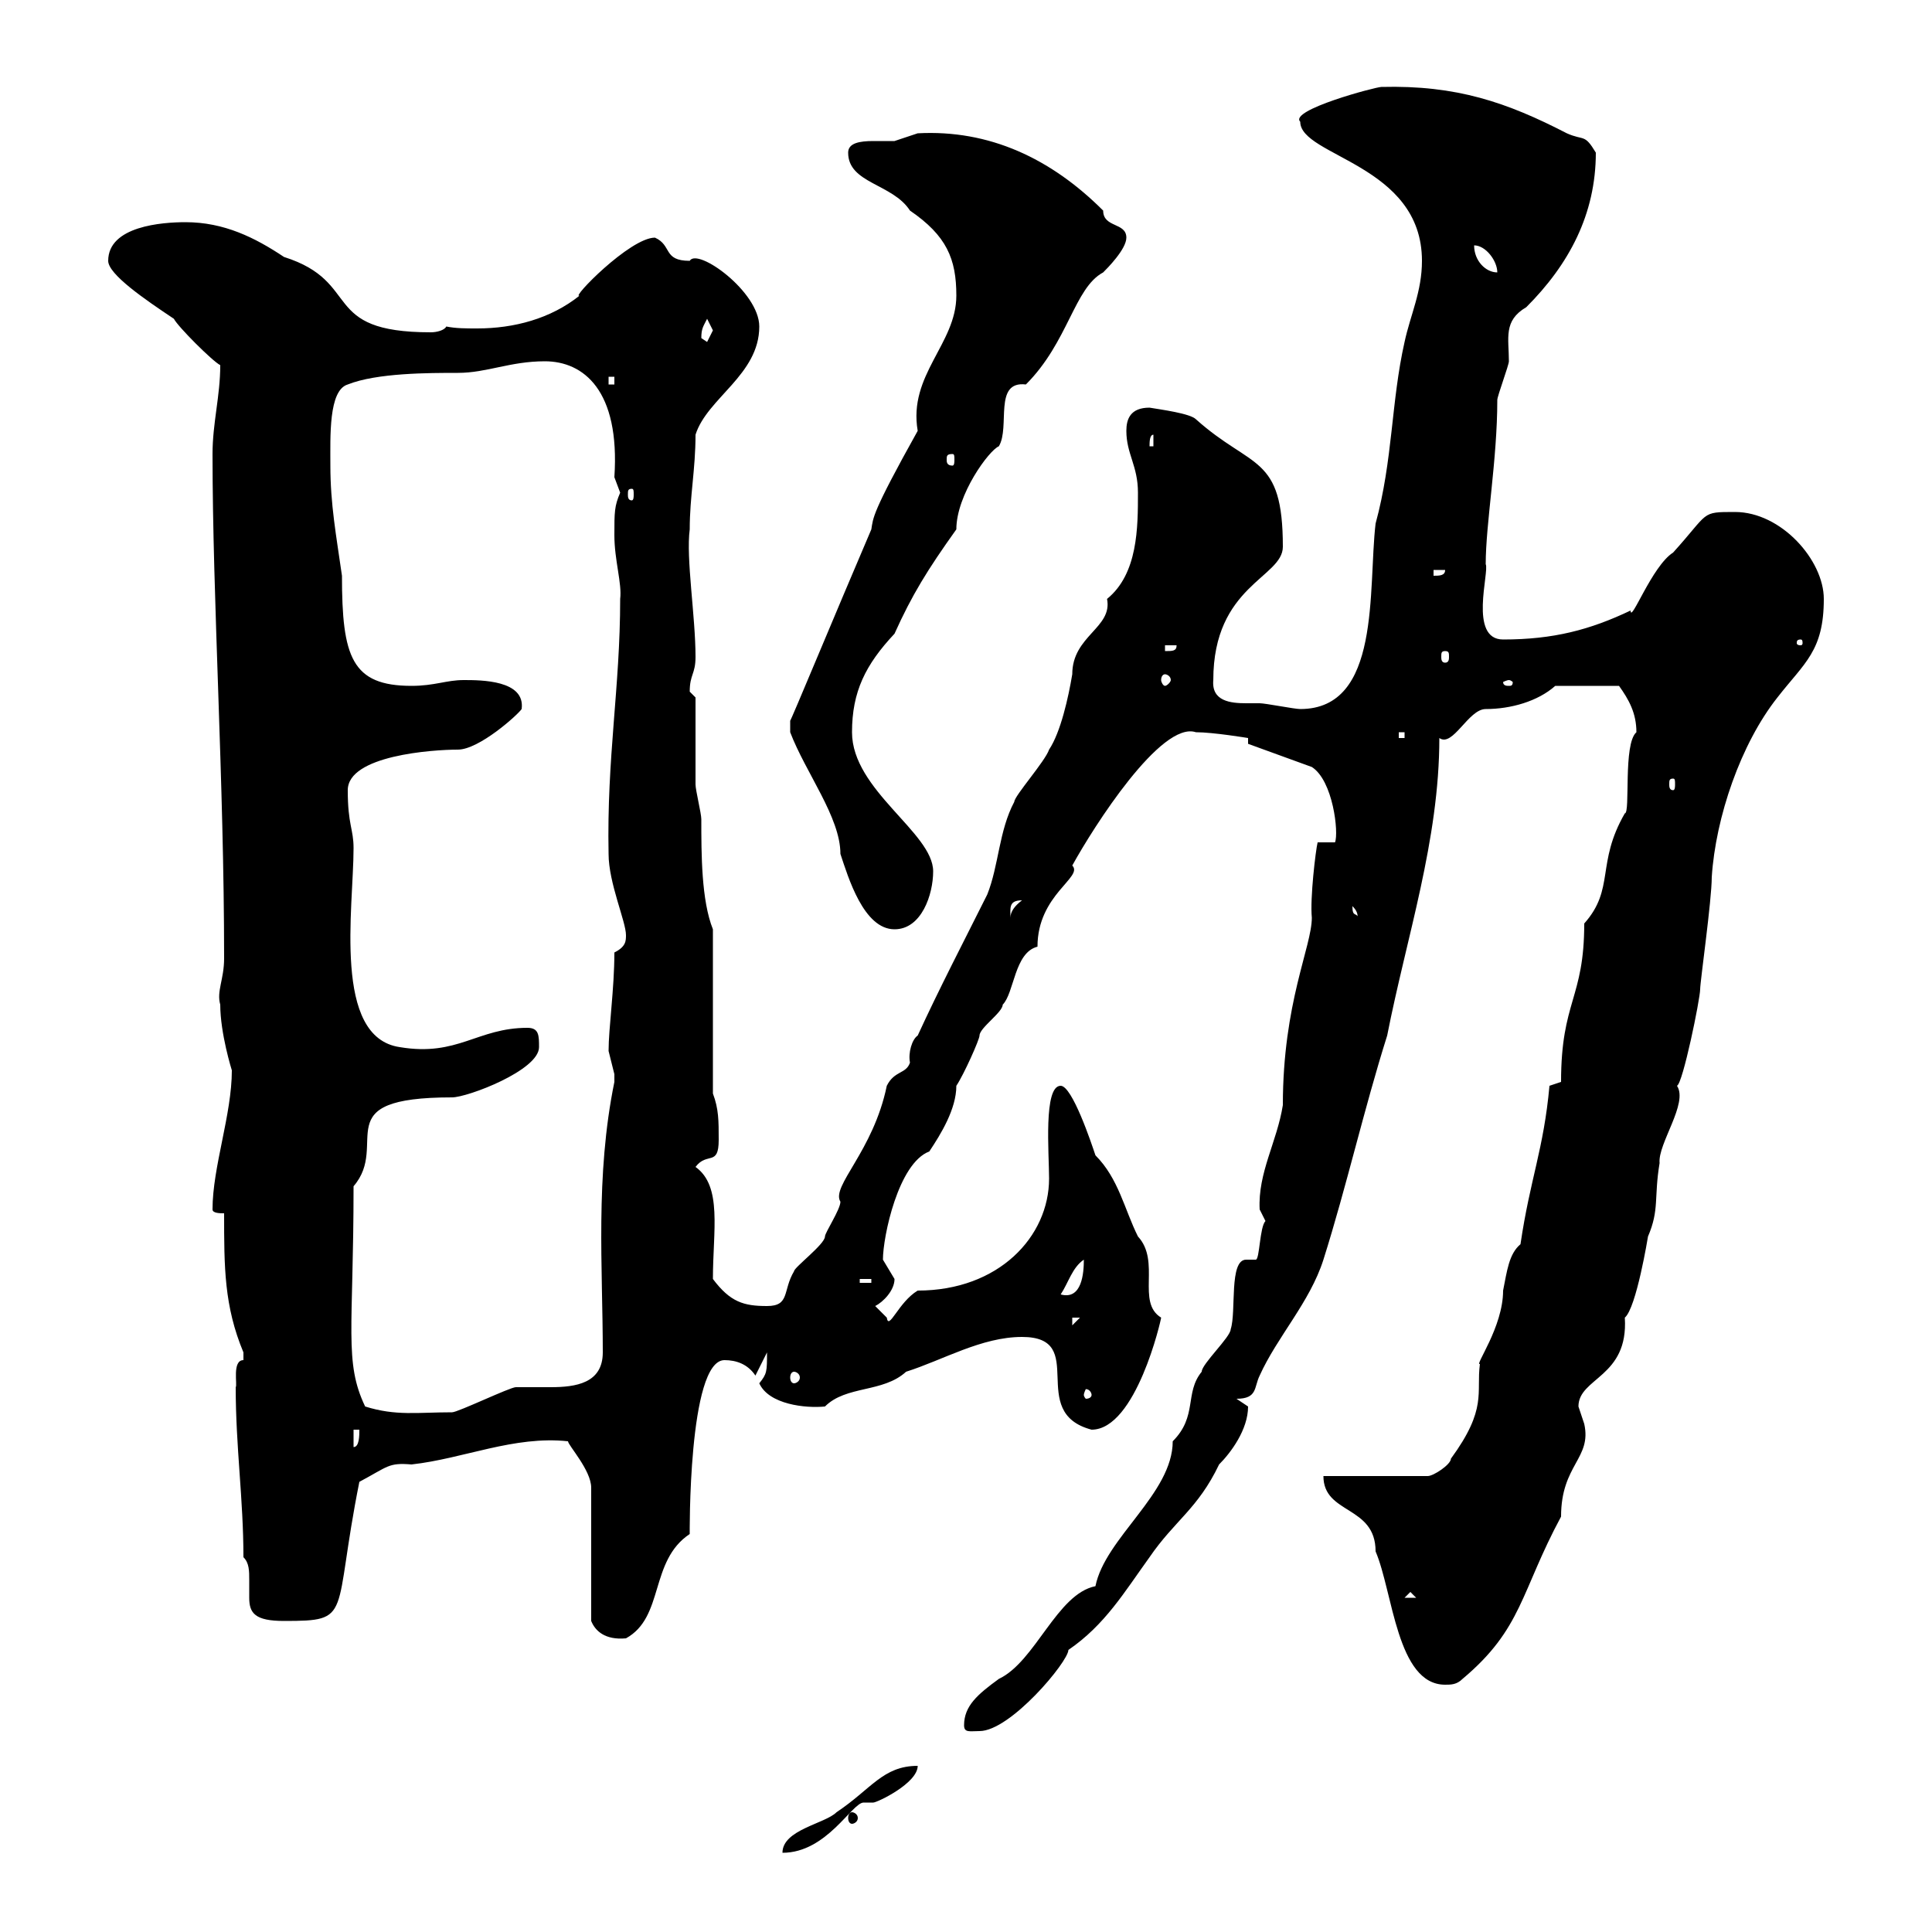<svg xmlns="http://www.w3.org/2000/svg" xmlns:xlink="http://www.w3.org/1999/xlink" width="300" height="300"><path d="M142.50 274.20C137.10 274.20 135.30 277.80 129.90 281.40C128.10 283.20 121.50 284.10 121.50 287.70C128.40 287.70 132.30 279.90 134.10 279.90C134.40 279.90 135.30 279.90 135.60 279.90C136.20 279.90 142.50 276.90 142.50 274.20ZM132.30 281.40C132 281.40 131.70 281.70 131.70 282.30C131.70 282.90 132 283.20 132.30 283.20C132.60 283.20 133.20 282.90 133.20 282.30C133.20 281.70 132.60 281.40 132.30 281.40ZM149.70 267.90C149.70 269.10 150.60 268.80 152.10 268.80C156.90 268.80 165.90 258 165.90 256.20C171.60 252.30 174.60 247.20 178.50 241.80C182.40 236.10 186 234.30 189.30 227.40C191.10 225.60 193.80 222 193.80 218.40C193.80 218.40 192 217.20 192 217.20C195.30 217.20 194.70 215.40 195.60 213.60C198.30 207.60 203.40 202.20 205.50 195.60C209.10 184.20 211.80 172.20 215.40 160.80C218.40 145.50 223.50 130.50 223.50 114.60C225.60 116.10 228 110.10 230.70 110.10C234.60 110.10 238.80 108.90 241.50 106.50L251.40 106.50C252.90 108.60 254.10 110.70 254.10 113.70C252 115.50 253.20 126.30 252.30 126.30C247.80 134.10 250.80 138 246 143.40C246 155.10 242.40 155.40 242.40 168L240.60 168.60C239.70 178.50 237.60 183 236.10 193.20C234.30 194.70 234 197.40 233.40 200.40C233.40 206.10 228.90 212.10 229.80 211.80C229.20 216.30 231 218.70 225.30 226.50C225.30 227.40 222.60 229.20 221.70 229.20L205.50 229.20C205.50 235.20 213.60 233.70 213.60 240.90C216.30 247.20 216.90 261.60 224.40 261.60C225.30 261.60 226.20 261.60 227.10 260.70C236.40 252.90 236.10 247.20 242.40 235.50C242.40 227.40 247.20 226.50 246 221.10C246 221.10 245.10 218.40 245.10 218.40C245.10 213.90 252.90 213.90 252.30 204.60C254.10 203.10 255.90 192 255.90 192C257.70 187.80 256.80 186 257.70 180.60C257.40 177.60 262.20 171.30 260.40 168.60C261.30 168.30 264 155.10 264 153.60C264 152.40 265.80 139.80 265.80 136.20C266.40 126.90 270.30 115.50 276 108.30C280.20 102.90 283.20 101.10 283.20 93C283.20 87 276.60 79.50 269.40 79.50C264 79.50 265.50 79.50 259.80 85.80C256.50 87.90 253.20 96.90 253.20 94.80C246.90 97.80 241.20 99.30 233.40 99.30C228 99.30 231.30 88.80 230.70 87.60C230.70 81.30 232.50 71.40 232.50 62.10C232.50 61.50 234.30 56.70 234.30 56.10C234.30 52.50 233.40 49.80 237 47.70C243.60 41.10 247.80 33.30 247.80 23.70C246 20.70 246 21.90 243.30 20.70C234 15.90 226.20 13.20 214.50 13.50C213.60 13.50 200.10 17.10 201.90 18.90C201.90 24.30 220.80 25.50 220.80 40.50C220.80 45.30 219 48.90 218.10 53.10C216 62.40 216.30 71.40 213.60 81.30C212.40 91.50 214.50 110.10 201.90 110.10C201 110.10 196.50 109.20 195.60 109.20C195 109.20 194.40 109.20 193.50 109.20C191.10 109.20 188.10 108.90 188.40 105.60C188.40 90.90 199.20 89.70 199.20 84.90C199.20 70.50 194.40 72.90 185.70 65.10C184.80 64.20 180.30 63.60 178.50 63.30C175.50 63.30 174.90 65.10 174.90 66.90C174.90 70.50 176.70 72.30 176.70 76.50C176.70 81.90 176.70 89.10 171.90 93C172.80 97.50 166.50 98.70 166.50 104.70C165.90 108.30 164.70 113.70 162.90 116.40C162.30 118.20 157.50 123.60 157.50 124.50C155.10 129 155.10 134.40 153.30 138.90C149.70 146.10 145.80 153.60 142.50 160.80C141.60 161.40 141 163.50 141.30 165C140.70 166.80 138.90 166.20 137.70 168.60C135.60 178.80 129 184.20 130.50 186.60C130.50 187.80 128.10 191.40 128.10 192C128.10 193.20 123.30 196.80 123.30 197.40C121.50 200.40 122.70 202.80 119.10 202.80C115.50 202.80 113.40 202.20 110.70 198.60C110.70 191.10 112.20 184.20 108 181.20C109.80 178.80 111.60 181.20 111.60 177C111.60 174 111.60 172.20 110.70 169.80L110.70 144.30C108.90 139.80 108.90 132.60 108.90 127.20C108.90 126.30 108 122.70 108 121.80C108 120 108 110.10 108 108.30C108 108.30 107.10 107.40 107.10 107.40C107.10 104.70 108 104.70 108 102C108 95.70 106.50 86.70 107.10 82.20C107.10 77.10 108 72.90 108 67.50C109.80 61.80 117.90 58.20 117.90 50.70C117.90 45.30 108.30 38.40 107.10 40.50C102.90 40.50 104.40 38.10 101.70 36.90C97.80 36.90 88.50 46.50 90 45.90C85.50 49.50 79.80 51 74.10 51C72.30 51 70.80 51 69.30 50.70C69 51.30 67.80 51.60 66.90 51.60C49.50 51.60 56.40 43.80 44.10 39.90C39.60 36.90 34.80 34.50 28.80 34.50C25.20 34.50 16.80 35.10 16.80 40.50C16.80 42.60 22.50 46.50 27 49.50C27.60 50.70 33 56.10 34.20 56.70C34.20 61.50 33 65.70 33 70.50C33 93 34.80 121.50 34.80 148.80C34.80 152.10 33.60 153.90 34.20 156C34.20 160.50 36 166.20 36 166.20C36 173.10 33 181.20 33 187.80C33 188.40 34.20 188.40 34.80 188.40C34.80 196.80 34.80 202.80 37.80 210C37.80 210 37.80 210 37.80 211.20C36 211.20 36.90 215.10 36.60 215.40C36.60 224.70 37.80 232.80 37.80 241.80C38.70 242.70 38.70 243.90 38.70 245.40C38.70 246.30 38.70 247.20 38.70 248.10C38.70 250.50 39.60 251.70 44.10 251.70C54.90 251.70 51.60 251.10 55.80 230.10C60.30 227.70 60.30 227.10 63.90 227.40C72 226.50 79.80 222.90 88.20 223.80C88.20 224.40 91.80 228.30 91.80 231L91.80 251.70C92.40 253.20 93.90 254.70 97.20 254.40C103.20 251.10 100.80 242.40 107.10 238.20C107.10 238.80 106.80 211.20 112.50 211.20C114.30 211.20 116.10 211.80 117.30 213.60L119.10 210C119.10 213 119.10 213.30 117.90 214.80C119.40 218.10 125.10 218.70 128.10 218.40C131.40 215.10 137.10 216.30 140.70 213C146.40 211.20 152.40 207.60 158.70 207.60C169.20 207.60 159.30 219.30 169.50 222C176.40 222 180.30 204.90 180.30 204.60C176.40 202.20 180.30 195.90 176.70 192C174.60 187.80 173.70 183 170.10 179.40C169.50 177.60 166.50 168.60 164.70 168.60C162 168.60 162.90 179.10 162.90 183C162.90 192 155.10 200.40 142.50 200.40C139.50 202.20 138 206.70 137.70 204.60C137.70 204.60 135.90 202.80 135.90 202.80C137.10 202.20 138.90 200.40 138.90 198.60C138.90 198.60 137.10 195.60 137.10 195.60C137.10 192 139.50 180.60 144.30 178.80C146.10 176.10 148.50 172.20 148.50 168.60C149.70 166.80 152.10 161.40 152.10 160.80C152.10 159.60 155.70 157.20 155.70 156C157.50 154.20 157.50 147.90 161.10 147C161.10 138.90 168.30 136.20 166.50 134.40C169.80 128.40 180.30 111.90 185.70 113.70C188.40 113.70 193.80 114.60 193.80 114.60L193.80 115.50L203.70 119.10C207 121.20 207.90 129.30 207.30 130.80L204.60 130.80C204.30 132 203.40 139.50 203.70 142.50C203.70 147 199.20 155.70 199.20 171.60C198.30 177.30 195.30 182.10 195.60 187.80C195.60 187.80 196.50 189.60 196.50 189.60C195.60 190.50 195.60 195.60 195 195.60C194.70 195.60 193.80 195.60 193.50 195.60C190.80 195.60 192 203.70 191.10 206.40C191.10 207.60 186.60 211.80 186.60 213C183.90 216.30 186 219.90 182.10 223.80C182.10 231.90 171.60 238.80 170.10 246.30C164.10 247.50 160.80 258 155.10 260.70C151.80 263.10 149.70 264.90 149.70 267.90ZM219 247.20L219.90 248.10L218.10 248.10ZM54.90 222L55.80 222C55.80 222.90 55.80 224.70 54.90 224.70ZM56.70 218.40C53.40 211.50 54.90 206.40 54.90 184.20C60.60 177.60 50.40 170.40 70.20 170.40C72.60 170.40 83.70 166.20 83.70 162.60C83.70 160.80 83.70 159.60 81.90 159.60C74.10 159.60 71.10 164.10 62.10 162.60C51.60 161.10 54.90 141 54.90 131.70C54.90 128.70 54 128.10 54 122.70C54 117.30 67.20 116.40 71.10 116.40C74.40 116.40 80.40 111 81 110.10C81.60 105.60 74.70 105.60 72 105.60C69.30 105.60 67.50 106.50 63.90 106.50C54.60 106.50 53.10 102 53.10 89.40C52.20 83.10 51.30 78.30 51.30 72.30C51.30 67.80 51 60.60 54 59.70C58.50 57.90 66.60 57.90 71.10 57.90C75.60 57.90 79.20 56.10 84.60 56.10C90.60 56.10 96.30 60.60 95.40 74.10C95.40 74.10 96.30 76.50 96.30 76.50C95.40 78.60 95.40 79.50 95.40 83.10C95.40 87 96.60 90.60 96.30 93C96.30 106.80 94.20 117.60 94.50 132.60C94.50 137.10 97.20 143.10 97.20 145.20C97.20 146.10 97.20 147 95.40 147.90C95.40 153.60 94.50 159.60 94.50 163.20C94.50 163.20 95.40 166.80 95.40 166.80C95.40 168 95.40 168 95.40 168C92.40 182.70 93.60 196.80 93.60 210C93.60 214.80 89.40 215.40 85.50 215.40C84.60 215.40 83.40 215.40 82.80 215.40C81.60 215.40 81 215.40 80.10 215.40C79.20 215.40 71.10 219.30 70.20 219.30C64.80 219.30 61.50 219.90 56.70 218.40ZM169.50 216.60C169.50 216.90 169.20 217.20 168.60 217.20C168.60 217.20 168.30 216.90 168.30 216.60C168.30 216.30 168.60 215.70 168.60 215.70C169.20 215.70 169.50 216.30 169.50 216.60ZM123.30 213C123.60 213 124.20 213.30 124.20 213.90C124.20 214.50 123.60 214.80 123.30 214.80C123 214.80 122.70 214.50 122.70 213.90C122.70 213.30 123 213 123.30 213ZM166.50 204.60L167.70 204.60L166.50 205.80ZM168.30 195.60C168.30 197.70 168 201.90 164.70 201C165.90 199.20 166.50 196.80 168.30 195.60ZM133.50 198.60L135.30 198.60L135.30 199.20L133.50 199.20ZM122.70 113.70C125.10 120 130.50 126.90 130.50 132.60C131.70 136.20 134.10 144.30 138.90 144.30C143.10 144.30 144.90 138.90 144.90 135.30C144.90 129.30 132.30 122.70 132.30 113.70C132.30 107.40 134.40 103.20 138.90 98.40C141.60 92.40 144 88.50 148.50 82.20C148.50 76.80 153.60 69.90 155.10 69.30C156.90 66.30 154.20 59.10 159.30 59.70C165.90 53.10 166.80 44.70 171.30 42.30C171.90 41.70 174.90 38.70 174.90 36.90C174.90 34.50 171.30 35.40 171.30 32.70C163.20 24.60 153.60 20.10 142.50 20.70C142.50 20.70 138.90 21.90 138.90 21.90C138.60 21.90 137.10 21.90 135.60 21.90C133.50 21.90 131.70 22.20 131.70 23.70C131.70 28.50 138.60 28.50 141.30 32.70C147 36.60 148.50 40.20 148.50 45.90C148.50 53.40 141 58.20 142.50 66.90C135.30 79.80 135.60 80.40 135.30 82.20C129.90 94.80 122.70 112.20 122.70 111.90C122.70 112.80 122.70 113.70 122.70 113.70ZM158.70 139.80C157.50 140.70 156.90 141.60 156.90 142.50C156.90 141 156.60 139.80 158.70 139.80ZM210 140.70C211.20 141.90 210.60 142.50 210.90 142.50C210.60 141.60 210 142.50 210 140.70ZM259.80 120.90C260.10 120.90 260.10 121.20 260.10 121.80C260.10 122.10 260.10 122.70 259.80 122.70C259.20 122.70 259.20 122.10 259.20 121.80C259.20 121.20 259.20 120.90 259.80 120.90ZM217.20 113.70L218.10 113.70L218.10 114.60L217.20 114.60ZM234.30 105.60C234.60 105.60 234.90 105.90 234.90 105.90C234.90 106.50 234.60 106.50 234.30 106.50C234 106.50 233.40 106.50 233.40 105.90C233.40 105.90 234 105.60 234.30 105.60ZM180.90 104.70C181.20 104.70 181.80 105 181.80 105.60C181.80 105.90 181.20 106.50 180.90 106.50C180.60 106.50 180.30 105.90 180.30 105.60C180.30 105 180.60 104.70 180.90 104.70ZM224.40 101.10C225 101.10 225 101.40 225 102C225 102.30 225 102.90 224.40 102.90C223.80 102.90 223.80 102.30 223.80 102C223.80 101.40 223.80 101.10 224.40 101.10ZM180.90 100.20L182.70 100.20C182.70 101.10 182.10 101.10 180.90 101.10ZM279.60 99.30C279.90 99.30 279.90 99.60 279.90 99.90C279.90 99.90 279.90 100.20 279.60 100.20C279 100.20 279 99.90 279 99.90C279 99.60 279 99.30 279.60 99.30ZM222.60 88.50L224.40 88.50C224.40 89.40 223.50 89.40 222.60 89.40ZM98.10 75.90C98.40 75.90 98.40 76.20 98.40 76.80C98.40 77.10 98.40 77.70 98.10 77.70C97.50 77.70 97.50 77.10 97.50 76.80C97.50 76.20 97.50 75.90 98.10 75.90ZM147.90 70.50C148.20 70.50 148.20 70.80 148.20 71.40C148.20 71.70 148.20 72.30 147.90 72.30C147 72.30 147 71.70 147 71.40C147 70.80 147 70.50 147.90 70.50ZM179.10 67.50L179.10 69.30L178.50 69.30C178.50 68.70 178.50 67.50 179.10 67.50ZM94.50 58.50L95.40 58.50L95.40 59.70L94.50 59.70ZM108.90 52.50C108.90 51 109.20 50.70 109.80 49.50C109.80 49.50 110.70 51.30 110.70 51.30C110.70 51.30 109.80 53.10 109.80 53.10C109.80 53.10 108.90 52.50 108.90 52.50ZM228.90 38.10C230.70 38.10 232.50 40.50 232.50 42.30C230.70 42.30 228.90 40.50 228.90 38.10Z"/></svg>